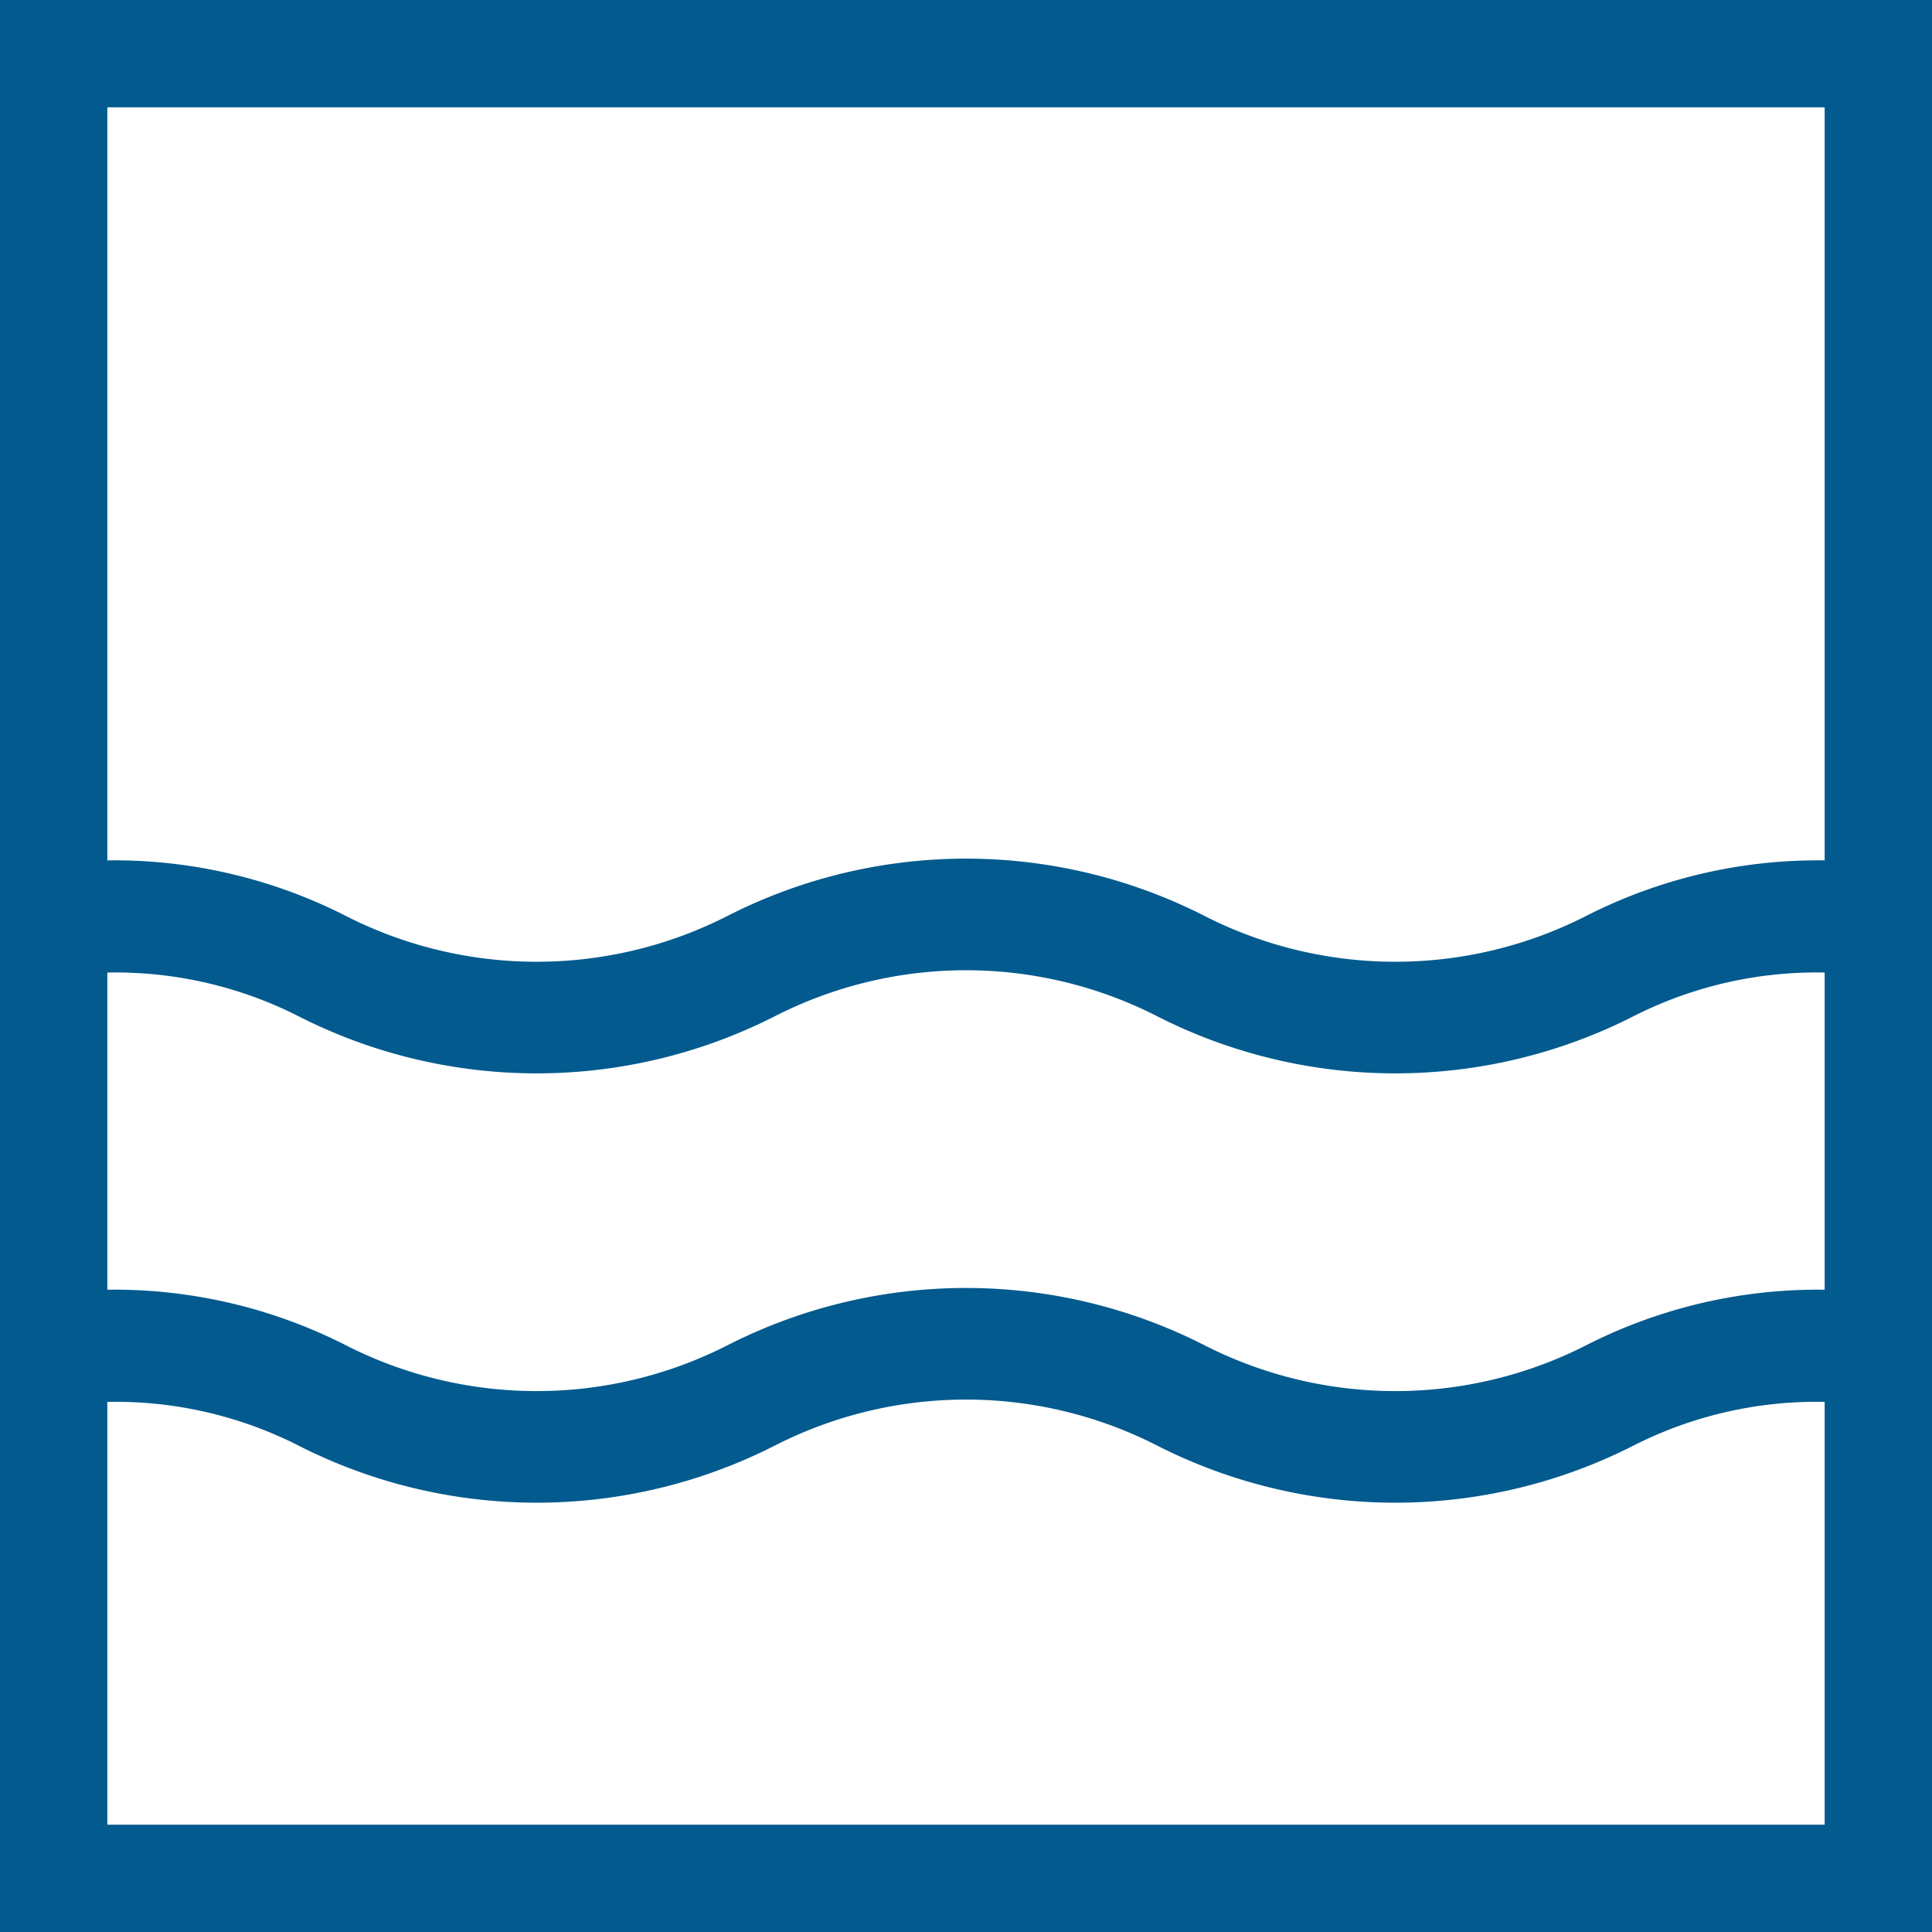 <?xml version="1.0" encoding="utf-8"?><svg xmlns="http://www.w3.org/2000/svg" width="54" height="54" viewBox="0 0 54 54">
  <path id="Trazado_5233" data-name="Trazado 5233" d="M0,54H54V0H0ZM51,3V24.048a14.264,14.264,0,0,0-6.681,1.56,11.745,11.745,0,0,1-10.638,0,14.677,14.677,0,0,0-13.362,0,11.745,11.745,0,0,1-10.638,0A14.264,14.264,0,0,0,3,24.048V3Zm0,24.183v8.865a14.264,14.264,0,0,0-6.681,1.56,11.745,11.745,0,0,1-10.638,0,14.677,14.677,0,0,0-13.362,0,11.745,11.745,0,0,1-10.638,0A14.264,14.264,0,0,0,3,36.048V27.183a11.3,11.3,0,0,1,5.319,1.209,14.677,14.677,0,0,0,13.362,0,11.745,11.745,0,0,1,10.638,0,14.677,14.677,0,0,0,13.362,0A11.3,11.3,0,0,1,51,27.183M3,51V39.183a11.3,11.3,0,0,1,5.319,1.209,14.677,14.677,0,0,0,13.362,0,11.745,11.745,0,0,1,10.638,0,14.677,14.677,0,0,0,13.362,0A11.3,11.3,0,0,1,51,39.183V51Z" fill="#025a8e"/>
</svg>
